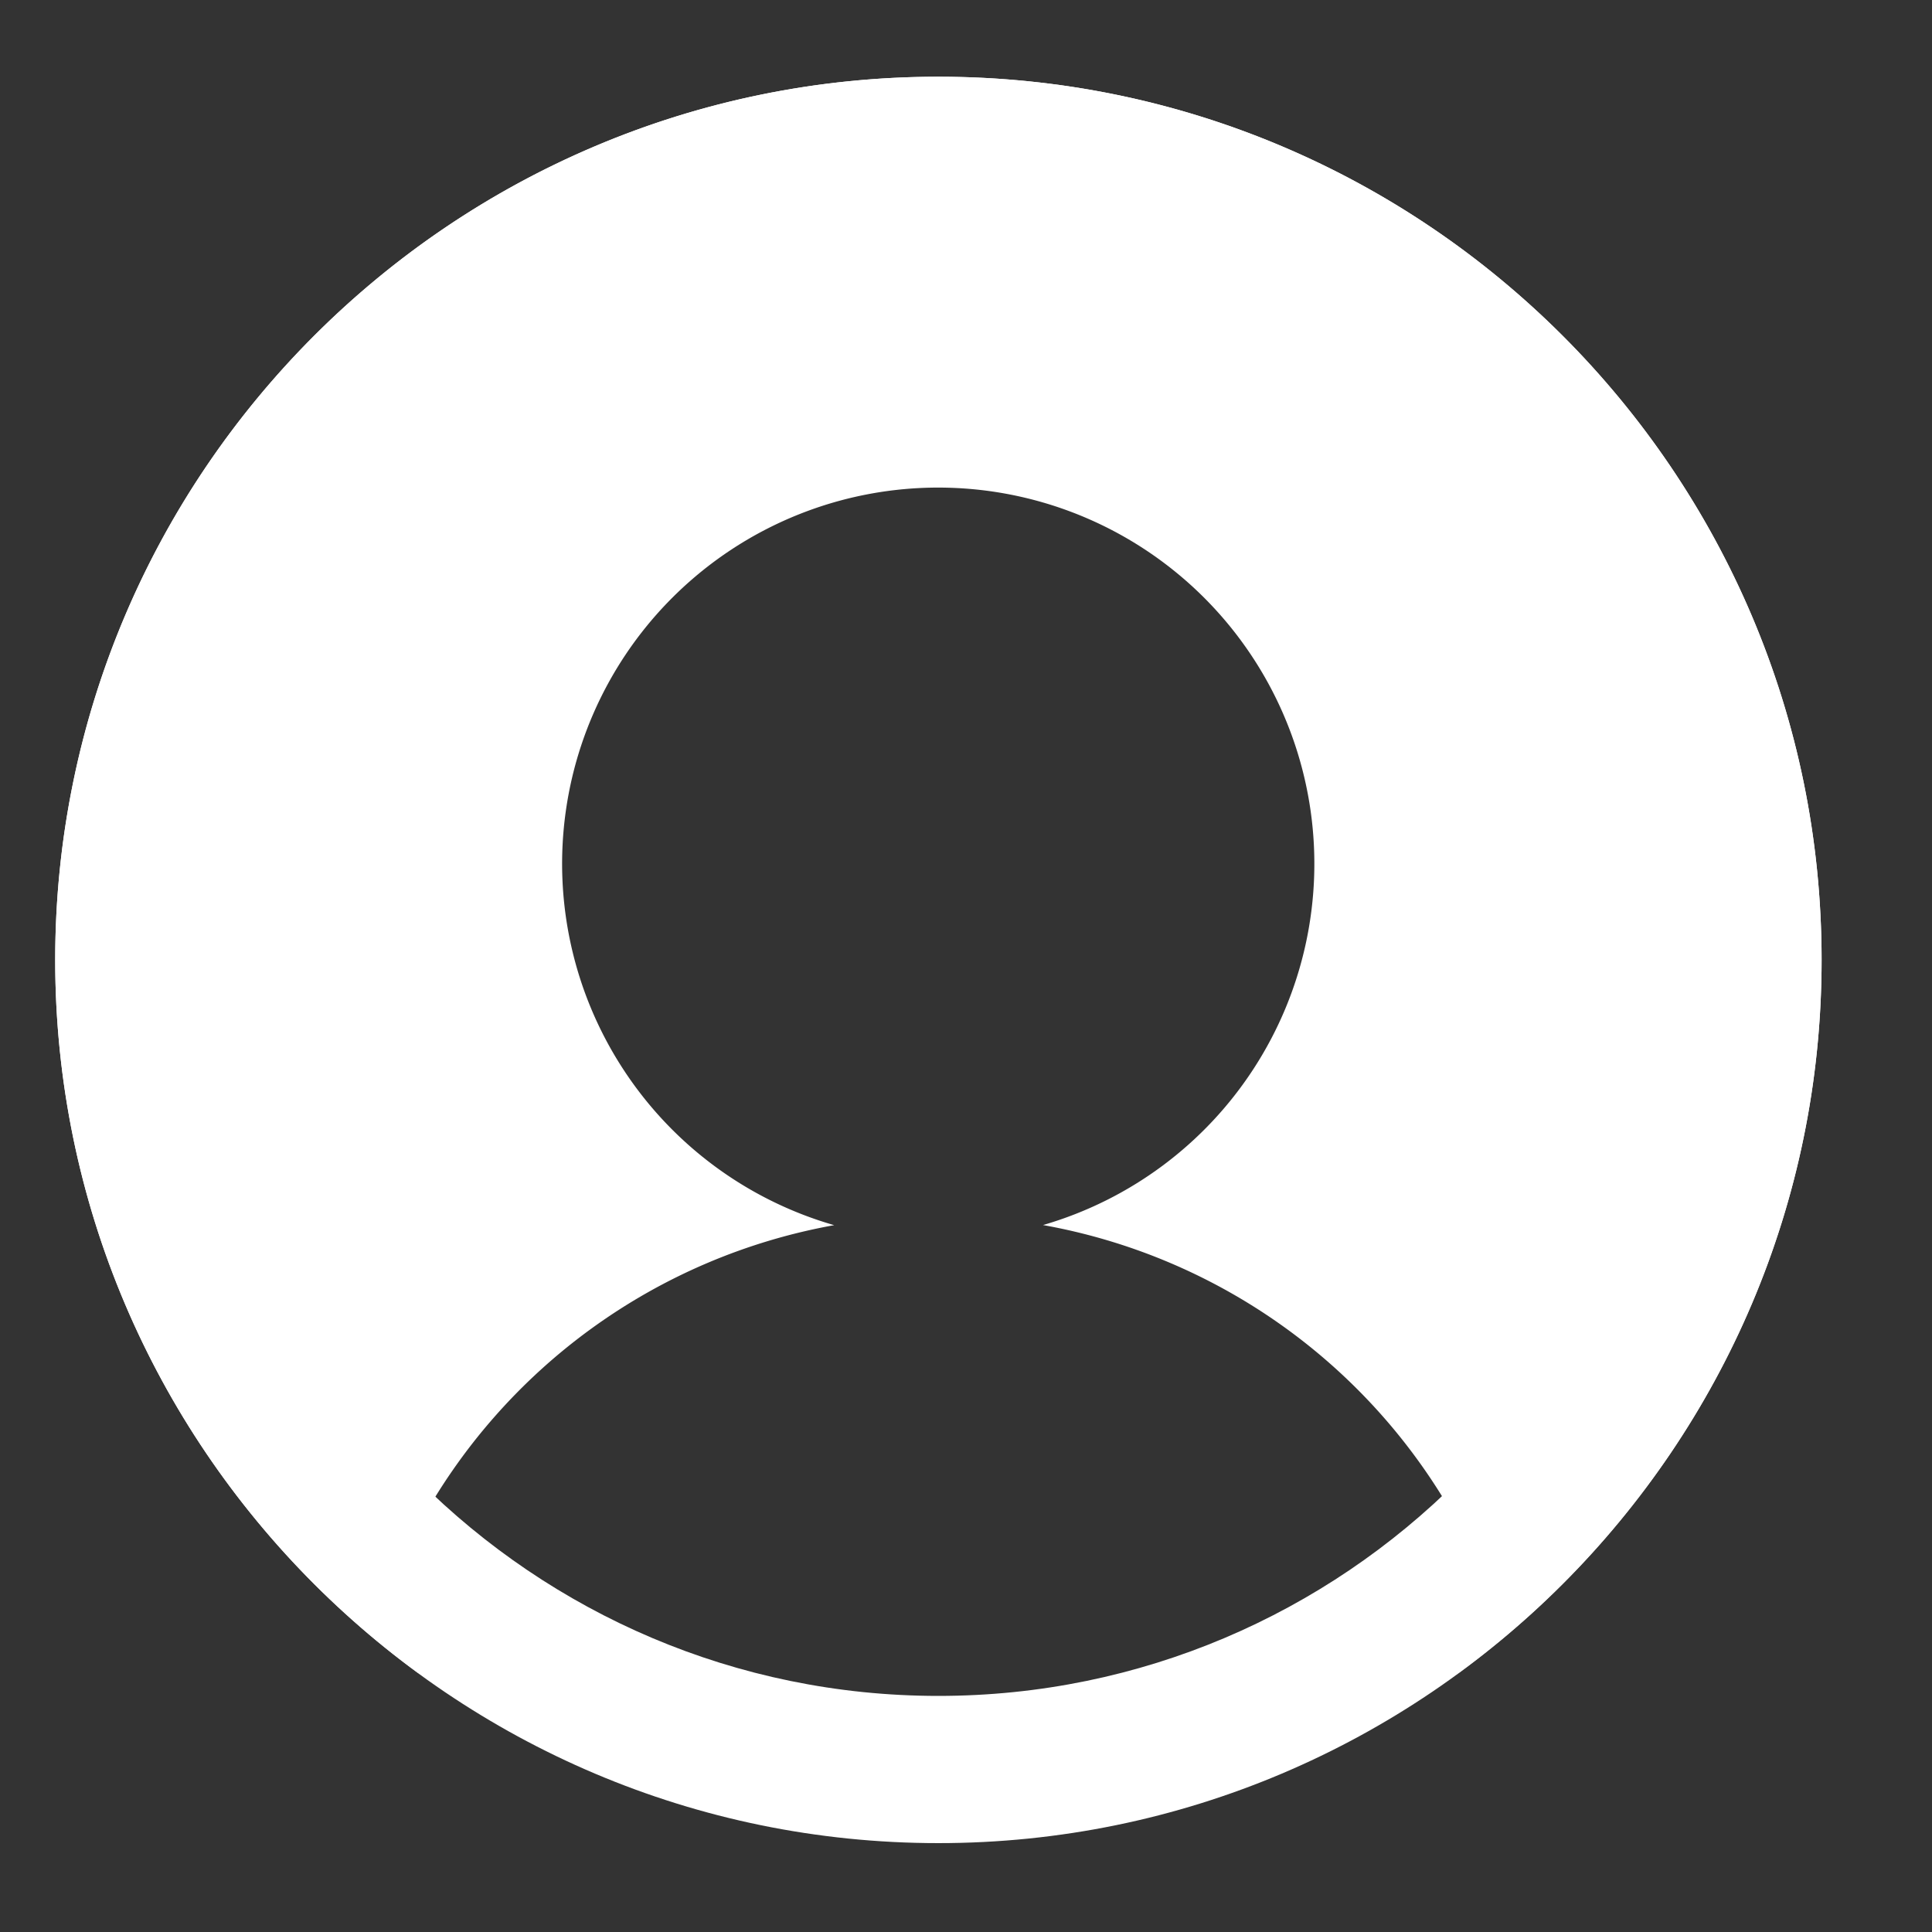 <svg width="35" height="35" viewBox="0 0 35 35" fill="none" xmlns="http://www.w3.org/2000/svg">
    <rect x="0" y="0" width="35" height="35" fill="#333333" stroke="none"/>
    <path d="M17 1.39c-8.823 0-16 7.177-16 16 0 5.301 2.593 10.005 6.576 12.919v-2.657a10.721 10.721 0 0 1 7.536-5.457A6.814 6.814 0 0 1 17 8.833a6.815 6.815 0 0 1 1.895 13.36 10.72 10.72 0 0 1 7.47 5.323l.047 2.8C30.402 27.405 33 22.697 33 17.39c0-8.823-7.178-16-16-16z" fill="#fff"/>
    <path d="M17 4.056c7.352 0 13.333 5.982 13.333 13.334 0 7.352-5.981 13.333-13.333 13.333S3.667 24.742 3.667 17.39 9.648 4.056 17 4.056zm0-2.666c-8.823 0-16 7.177-16 16 0 8.822 7.177 16 16 16s16-7.178 16-16c0-8.823-7.178-16-16-16z" fill="#fff"/>
</svg>
